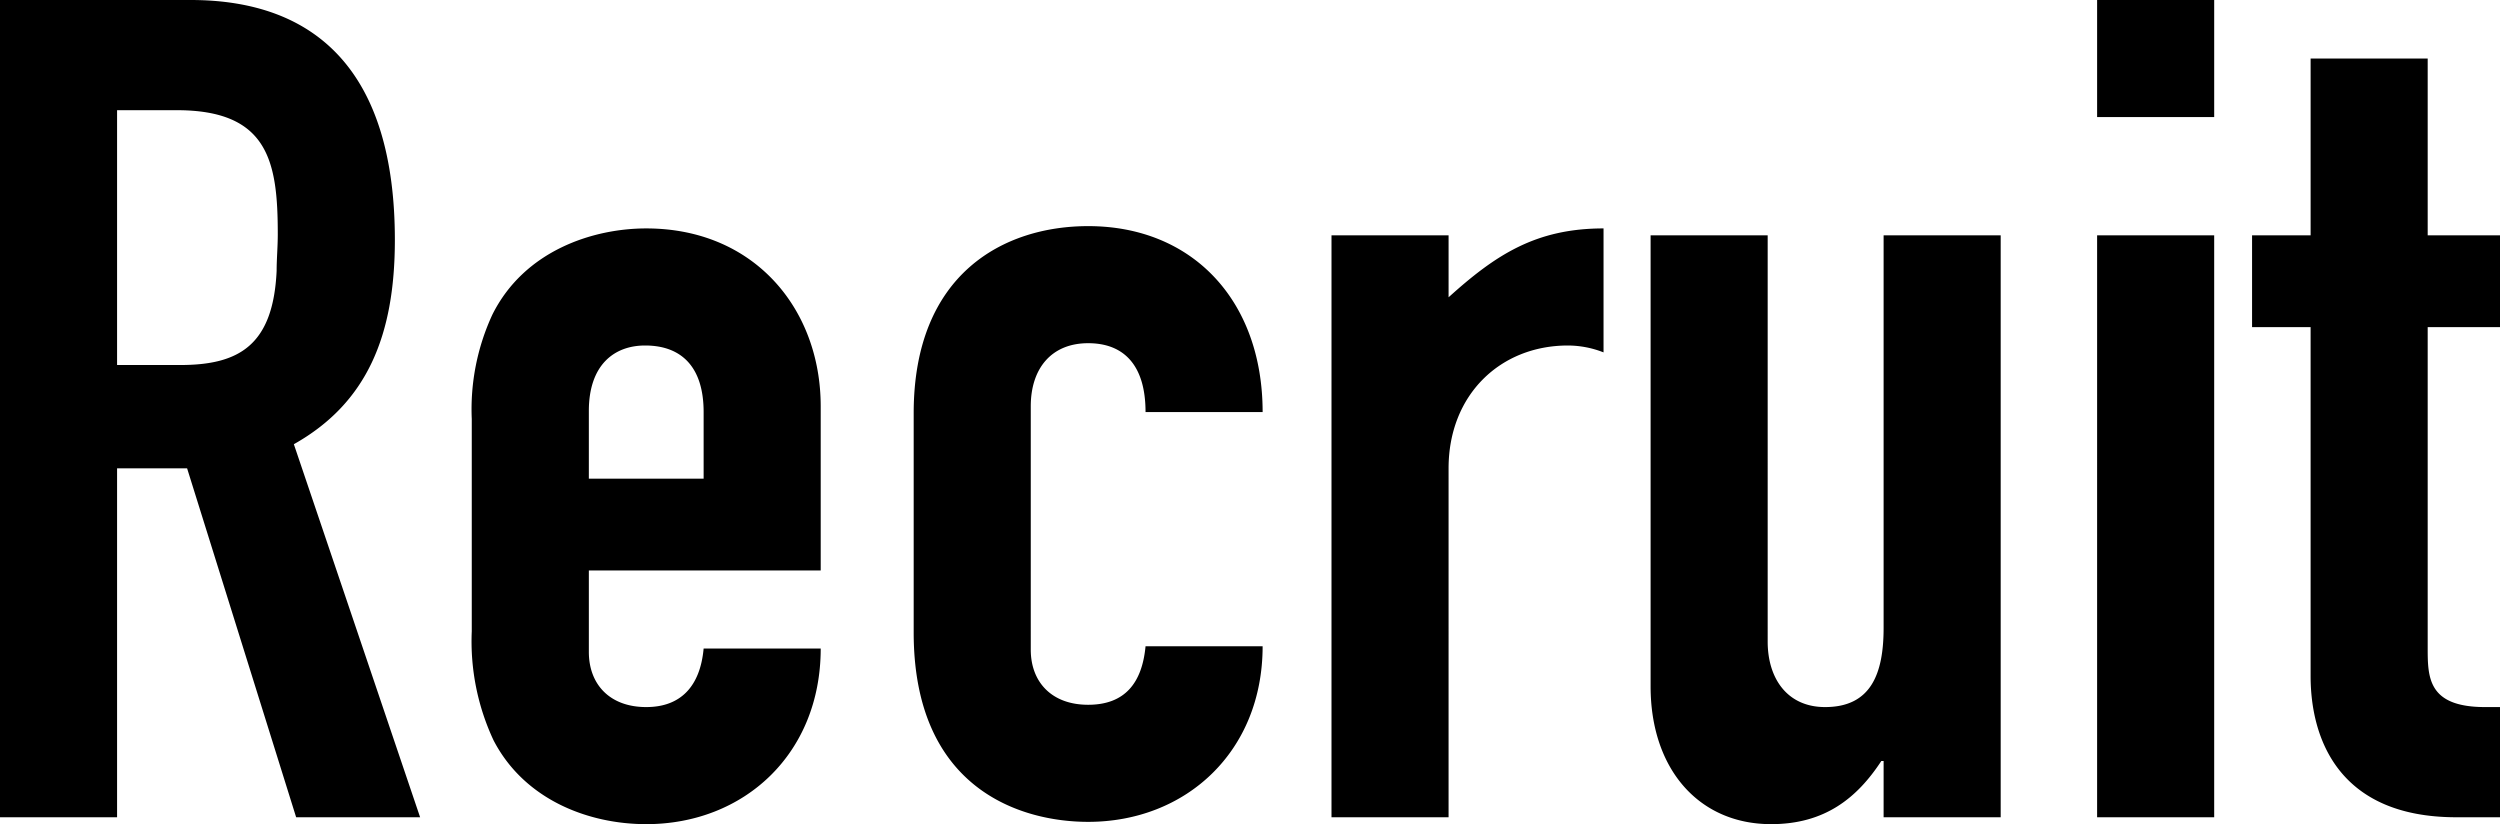 <svg xmlns="http://www.w3.org/2000/svg" width="196.02" height="64.62" viewBox="0 0 196.02 64.62">
  <path id="パス_2760" data-name="パス 2760" d="M4.32-64.08V0H13.5V-27.36h5.49L27.54,0h9.72l-9.9-29.25c5.76-3.24,7.92-8.55,7.92-16.02,0-13.05-6.03-18.81-16.02-18.81Zm9.18,8.64h4.68c7.2,0,7.92,4.05,7.92,9.72,0,.99-.09,1.98-.09,2.88-.27,5.85-2.97,7.38-7.56,7.38H13.5ZM68.67-32.22c0-7.65-5.22-13.95-13.68-13.95-4.14,0-9.54,1.71-12.06,6.75a17.658,17.658,0,0,0-1.62,8.19v16.65a18.3,18.3,0,0,0,1.71,8.55C45.45-1.35,50.49.54,54.99.54c7.65,0,13.68-5.49,13.68-13.77H59.49c-.27,2.97-1.8,4.59-4.5,4.59-2.88,0-4.5-1.8-4.5-4.32v-6.39H68.67ZM50.49-26.55v-5.31c0-3.6,1.98-5.13,4.41-5.13,2.88,0,4.59,1.71,4.59,5.22v5.22Zm52.83-5.22c0-8.73-5.49-14.58-13.68-14.58-6.57,0-13.68,3.69-13.68,14.67v17.19C75.96-2.16,84.42.36,89.64.36c7.65,0,13.68-5.49,13.68-13.77H94.14c-.27,2.88-1.62,4.59-4.5,4.59s-4.5-1.8-4.5-4.32V-32.22c0-2.97,1.62-4.95,4.5-4.95,2.79,0,4.5,1.71,4.5,5.4Zm26.73-14.4c-5.31,0-8.46,2.07-12.15,5.4v-4.86h-9.18V0h9.18V-27.36c0-5.76,4.05-9.63,9.36-9.63a7.68,7.68,0,0,1,2.79.54Zm3.69.54v35.37c0,6.48,3.78,10.8,9.45,10.8,4.23,0,6.75-2.07,8.64-4.95h.18V0h9.18V-45.63h-9.18v30.78c0,3.6-.99,6.21-4.59,6.21-2.97,0-4.5-2.25-4.5-5.13V-45.63Zm35.01-18.45v9.18h9.18v-9.18Zm0,18.45V0h9.18V-45.63Zm16.74-13.86v13.86H180.9v7.2h4.59v27.36C185.49-6.21,187.65,0,196.92,0h3.42V-8.64h-1.17c-4.5,0-4.5-2.34-4.5-4.68V-38.43h5.67v-7.2h-5.67V-59.49Z" transform="translate(-4.32 64.08)"/>
</svg>
